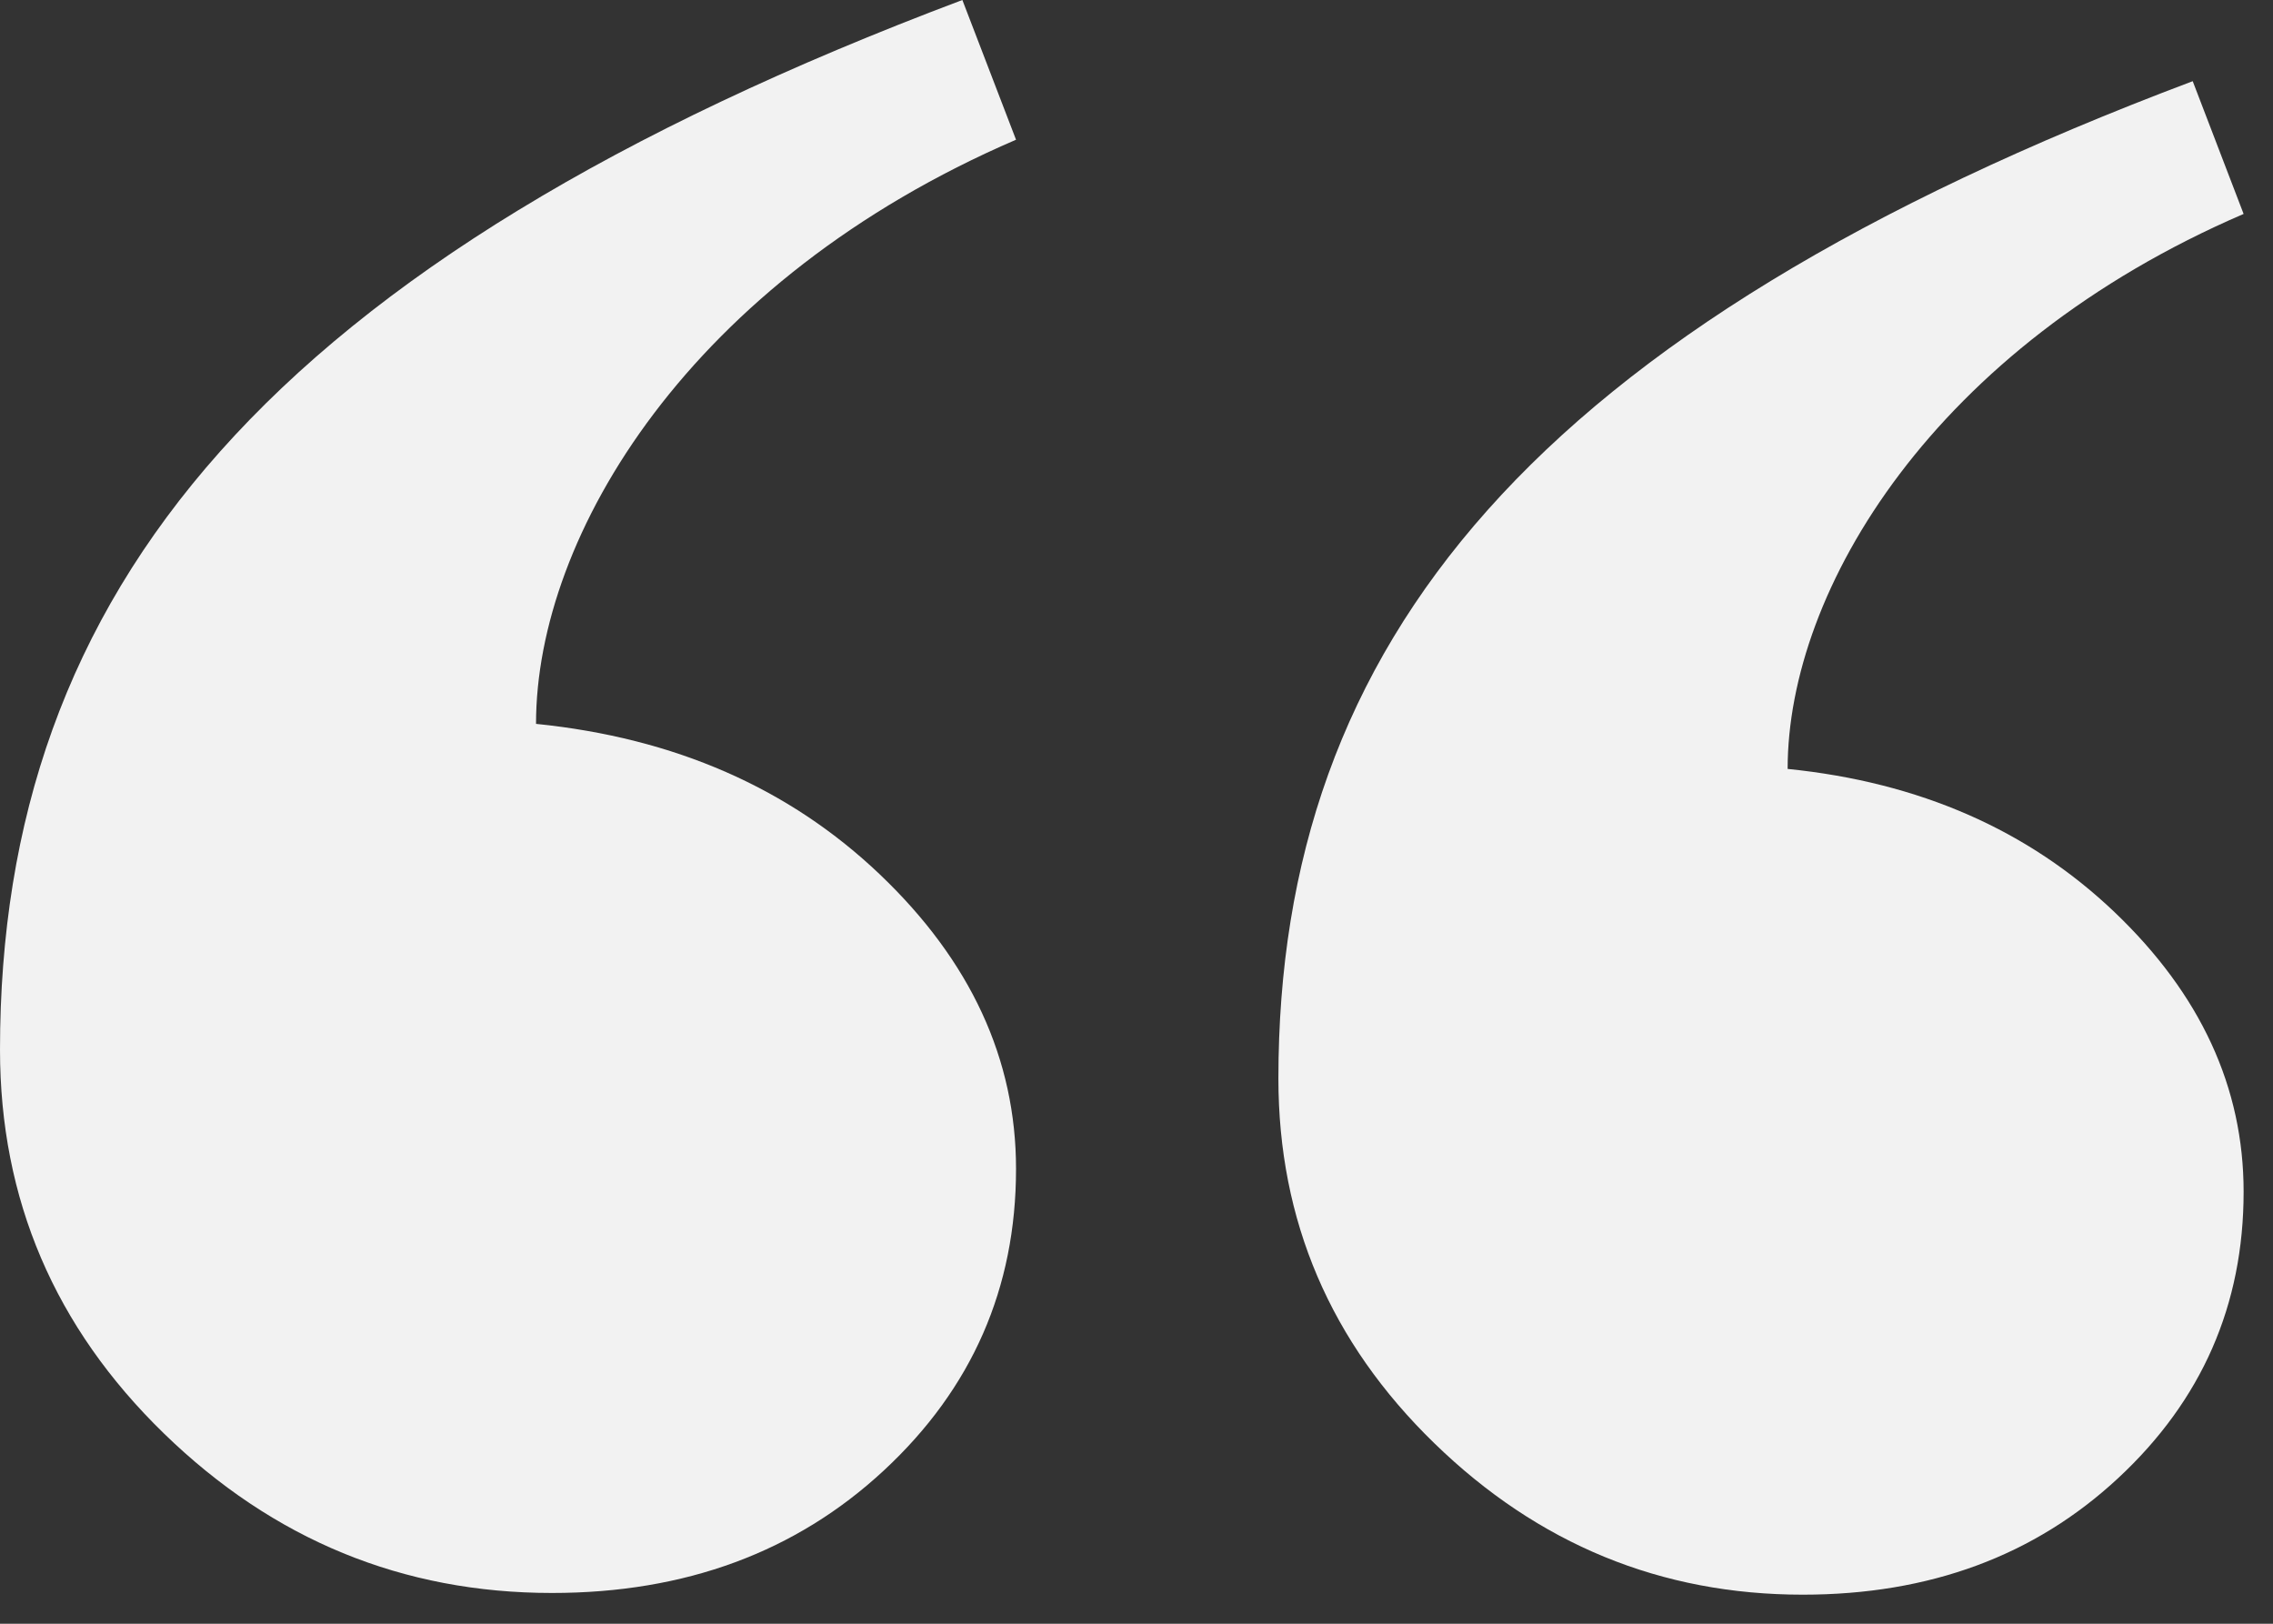 <svg width="28" height="20" viewBox="0 0 28 20" fill="none" xmlns="http://www.w3.org/2000/svg">
<rect x="0" y="0" width="28" height="20" fill="#333333" stroke="none"/>
<path fill-rule="evenodd" clip-rule="evenodd" d="M22.021 9.471C23.644 9.635 24.986 10.223 26.047 11.234C27.108 12.246 27.638 13.394 27.638 14.679C27.638 16.074 27.123 17.249 26.093 18.206C25.064 19.163 23.769 19.642 22.208 19.642C20.461 19.642 18.947 19.02 17.668 17.776C16.388 16.532 15.748 15.035 15.748 13.285C15.748 7.926 18.867 4.065 27.011 1L27.638 2.635C23.831 4.275 22.021 7.256 22.021 9.471Z" fill="#F2F2F2"/>
<path fill-rule="evenodd" clip-rule="evenodd" d="M6.603 8.916C8.311 9.089 9.723 9.707 10.84 10.772C11.957 11.837 12.516 13.046 12.516 14.398C12.516 15.866 11.974 17.103 10.89 18.11C9.806 19.117 8.442 19.621 6.8 19.621C4.96 19.621 3.367 18.966 2.02 17.657C0.673 16.348 2.95639e-05 14.772 2.95639e-05 12.93C2.95639e-05 7.29 3.283 3.226 11.855 1.14441e-05L12.516 1.721C8.508 3.447 6.603 6.585 6.603 8.916Z" fill="#F2F2F2"/>
</svg>
